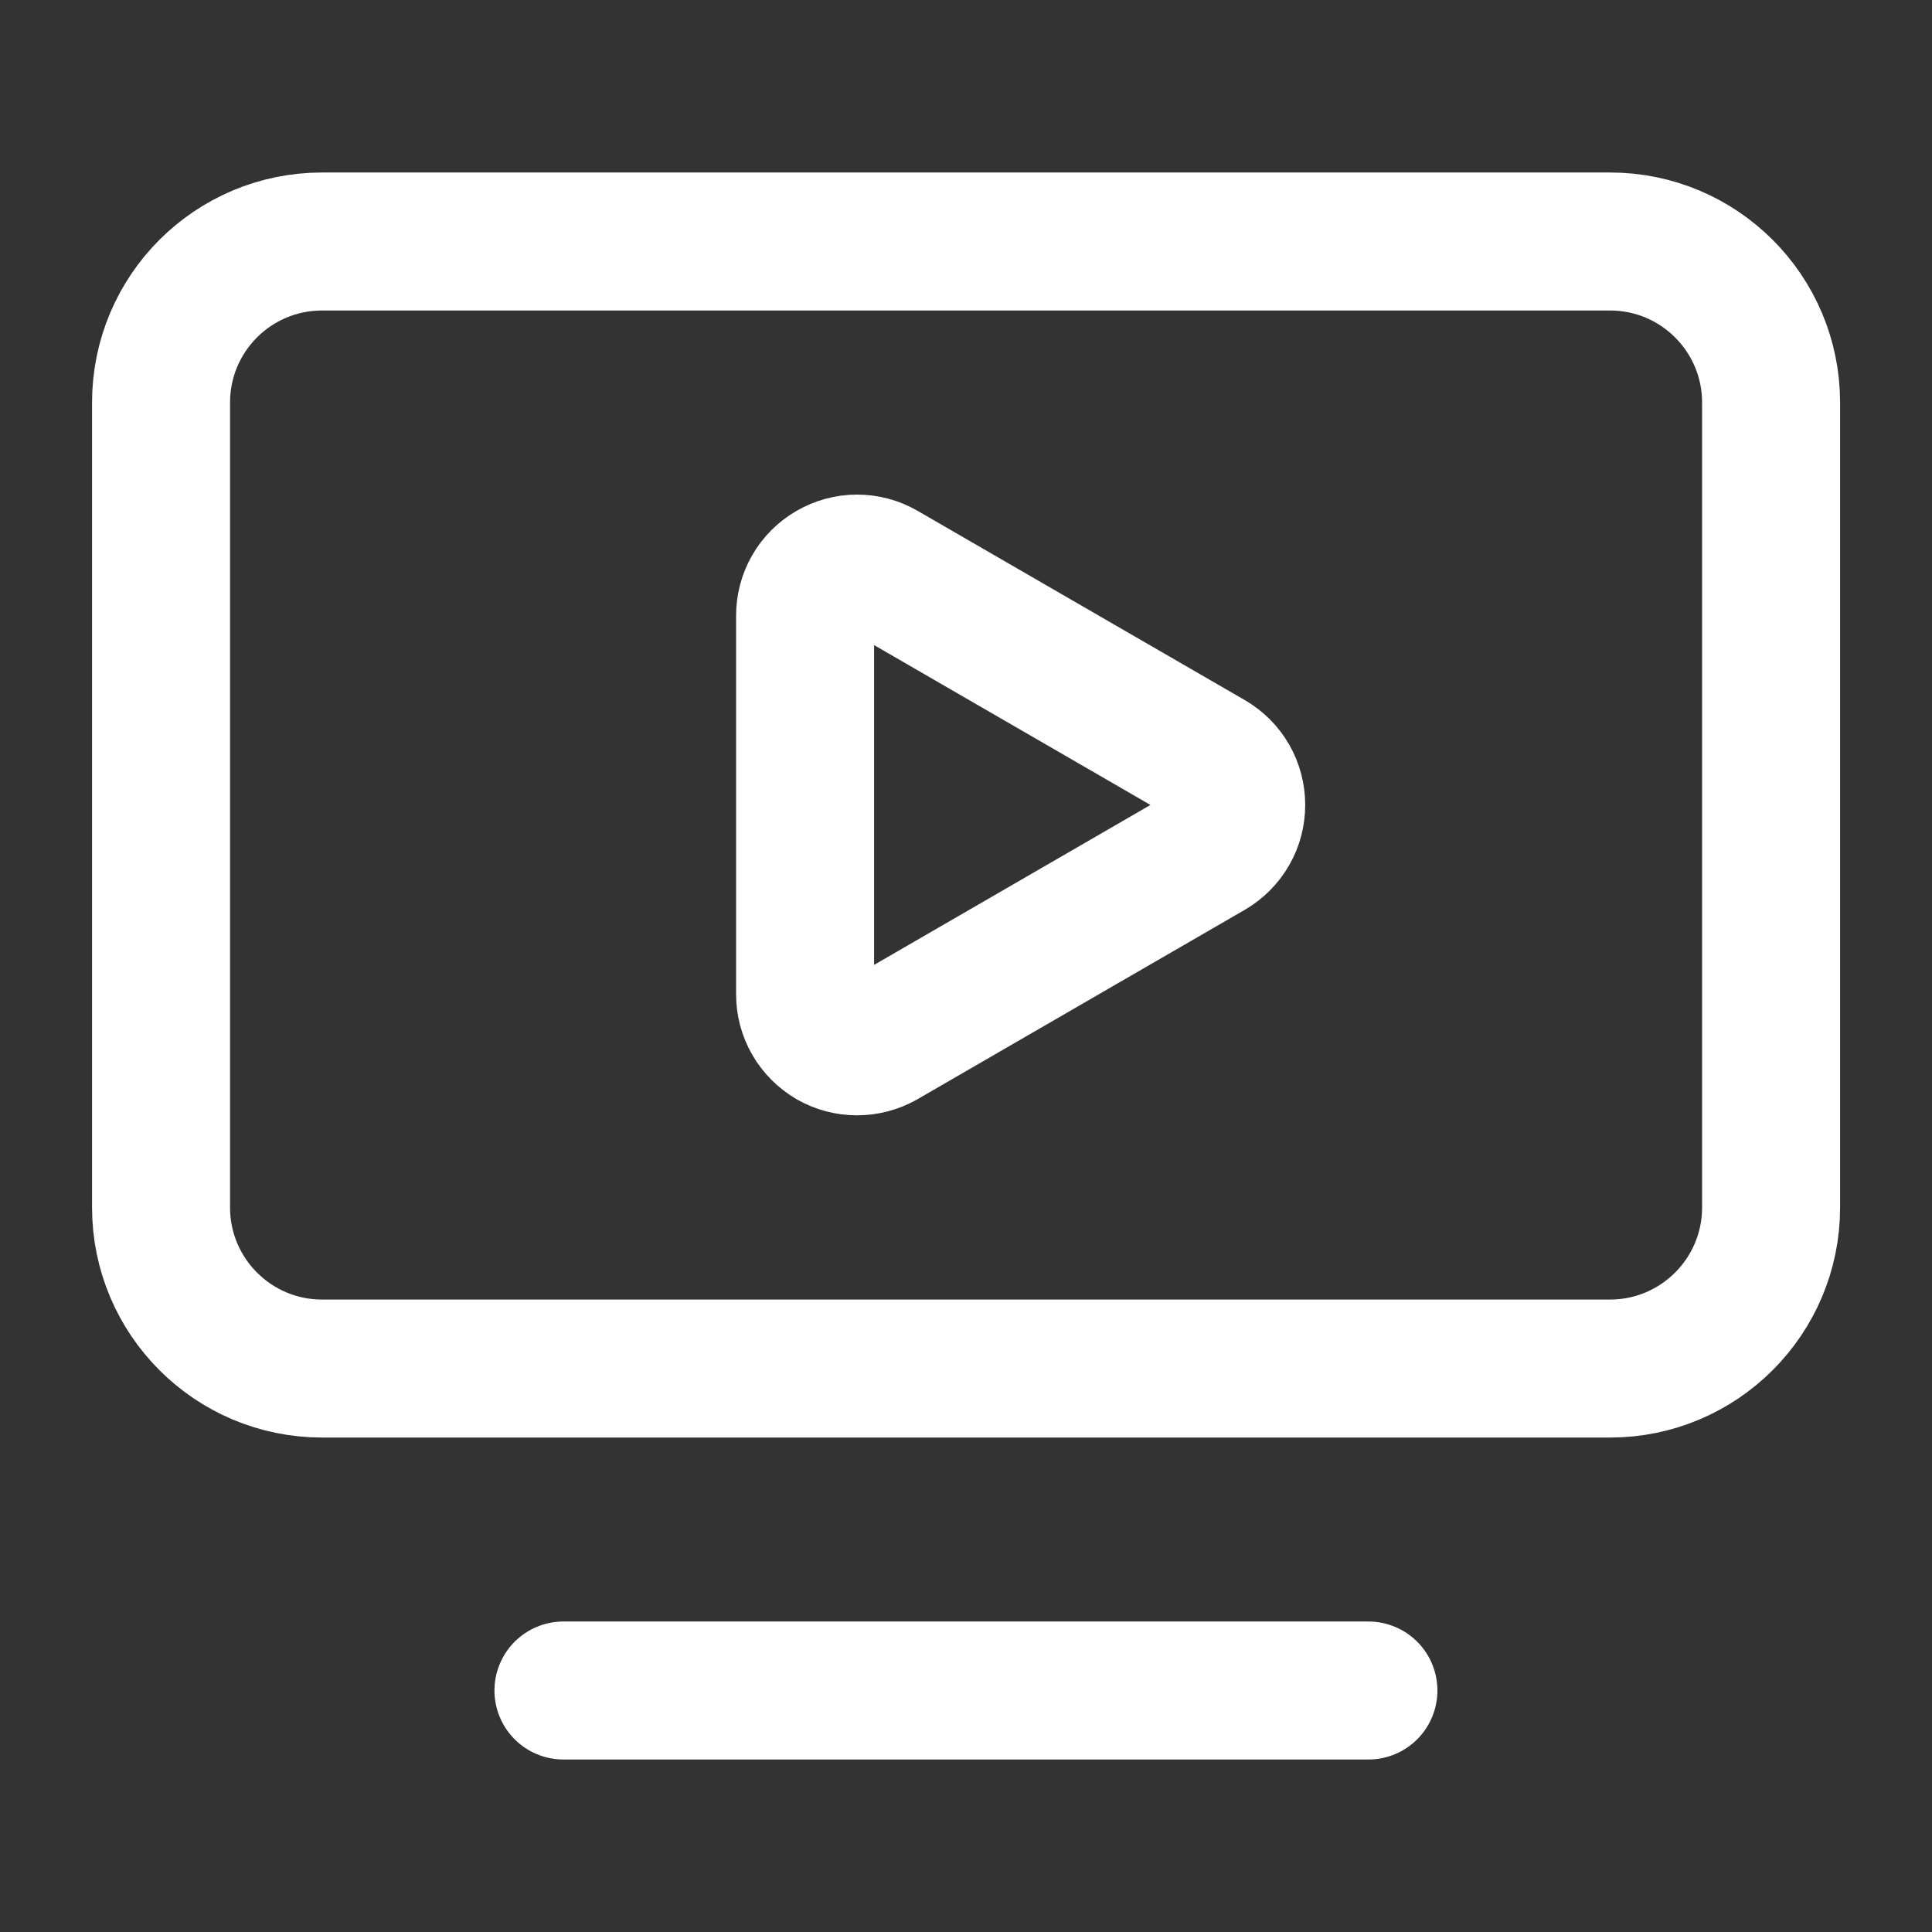 <svg width="14" height="14" viewBox="0 0 14 14" fill="none" xmlns="http://www.w3.org/2000/svg">
<rect x="0" y="0" width="14" height="14" fill="#333333" stroke="none"/>
<path d="M8.77 5.506C8.827 5.539 8.875 5.587 8.908 5.644C8.941 5.702 8.958 5.767 8.958 5.833C8.958 5.899 8.941 5.964 8.908 6.021C8.875 6.079 8.827 6.126 8.77 6.16L6.399 7.532C6.341 7.565 6.276 7.582 6.21 7.582C6.144 7.582 6.079 7.565 6.022 7.532C5.965 7.498 5.917 7.451 5.884 7.393C5.851 7.336 5.834 7.271 5.834 7.205V4.461C5.834 4.395 5.851 4.33 5.884 4.273C5.917 4.215 5.965 4.168 6.022 4.135C6.079 4.102 6.144 4.084 6.21 4.084C6.276 4.084 6.341 4.101 6.398 4.134L8.77 5.506Z" stroke="white" stroke-linecap="round" stroke-linejoin="round"/>
<path d="M4.083 12.25H9.916" stroke="white" stroke-linecap="round" stroke-linejoin="round"/>
<path d="M11.667 1.75H2.334C1.689 1.75 1.167 2.272 1.167 2.917V8.75C1.167 9.394 1.689 9.917 2.334 9.917H11.667C12.311 9.917 12.834 9.394 12.834 8.75V2.917C12.834 2.272 12.311 1.75 11.667 1.75Z" stroke="white" stroke-linecap="round" stroke-linejoin="round"/>
</svg>
